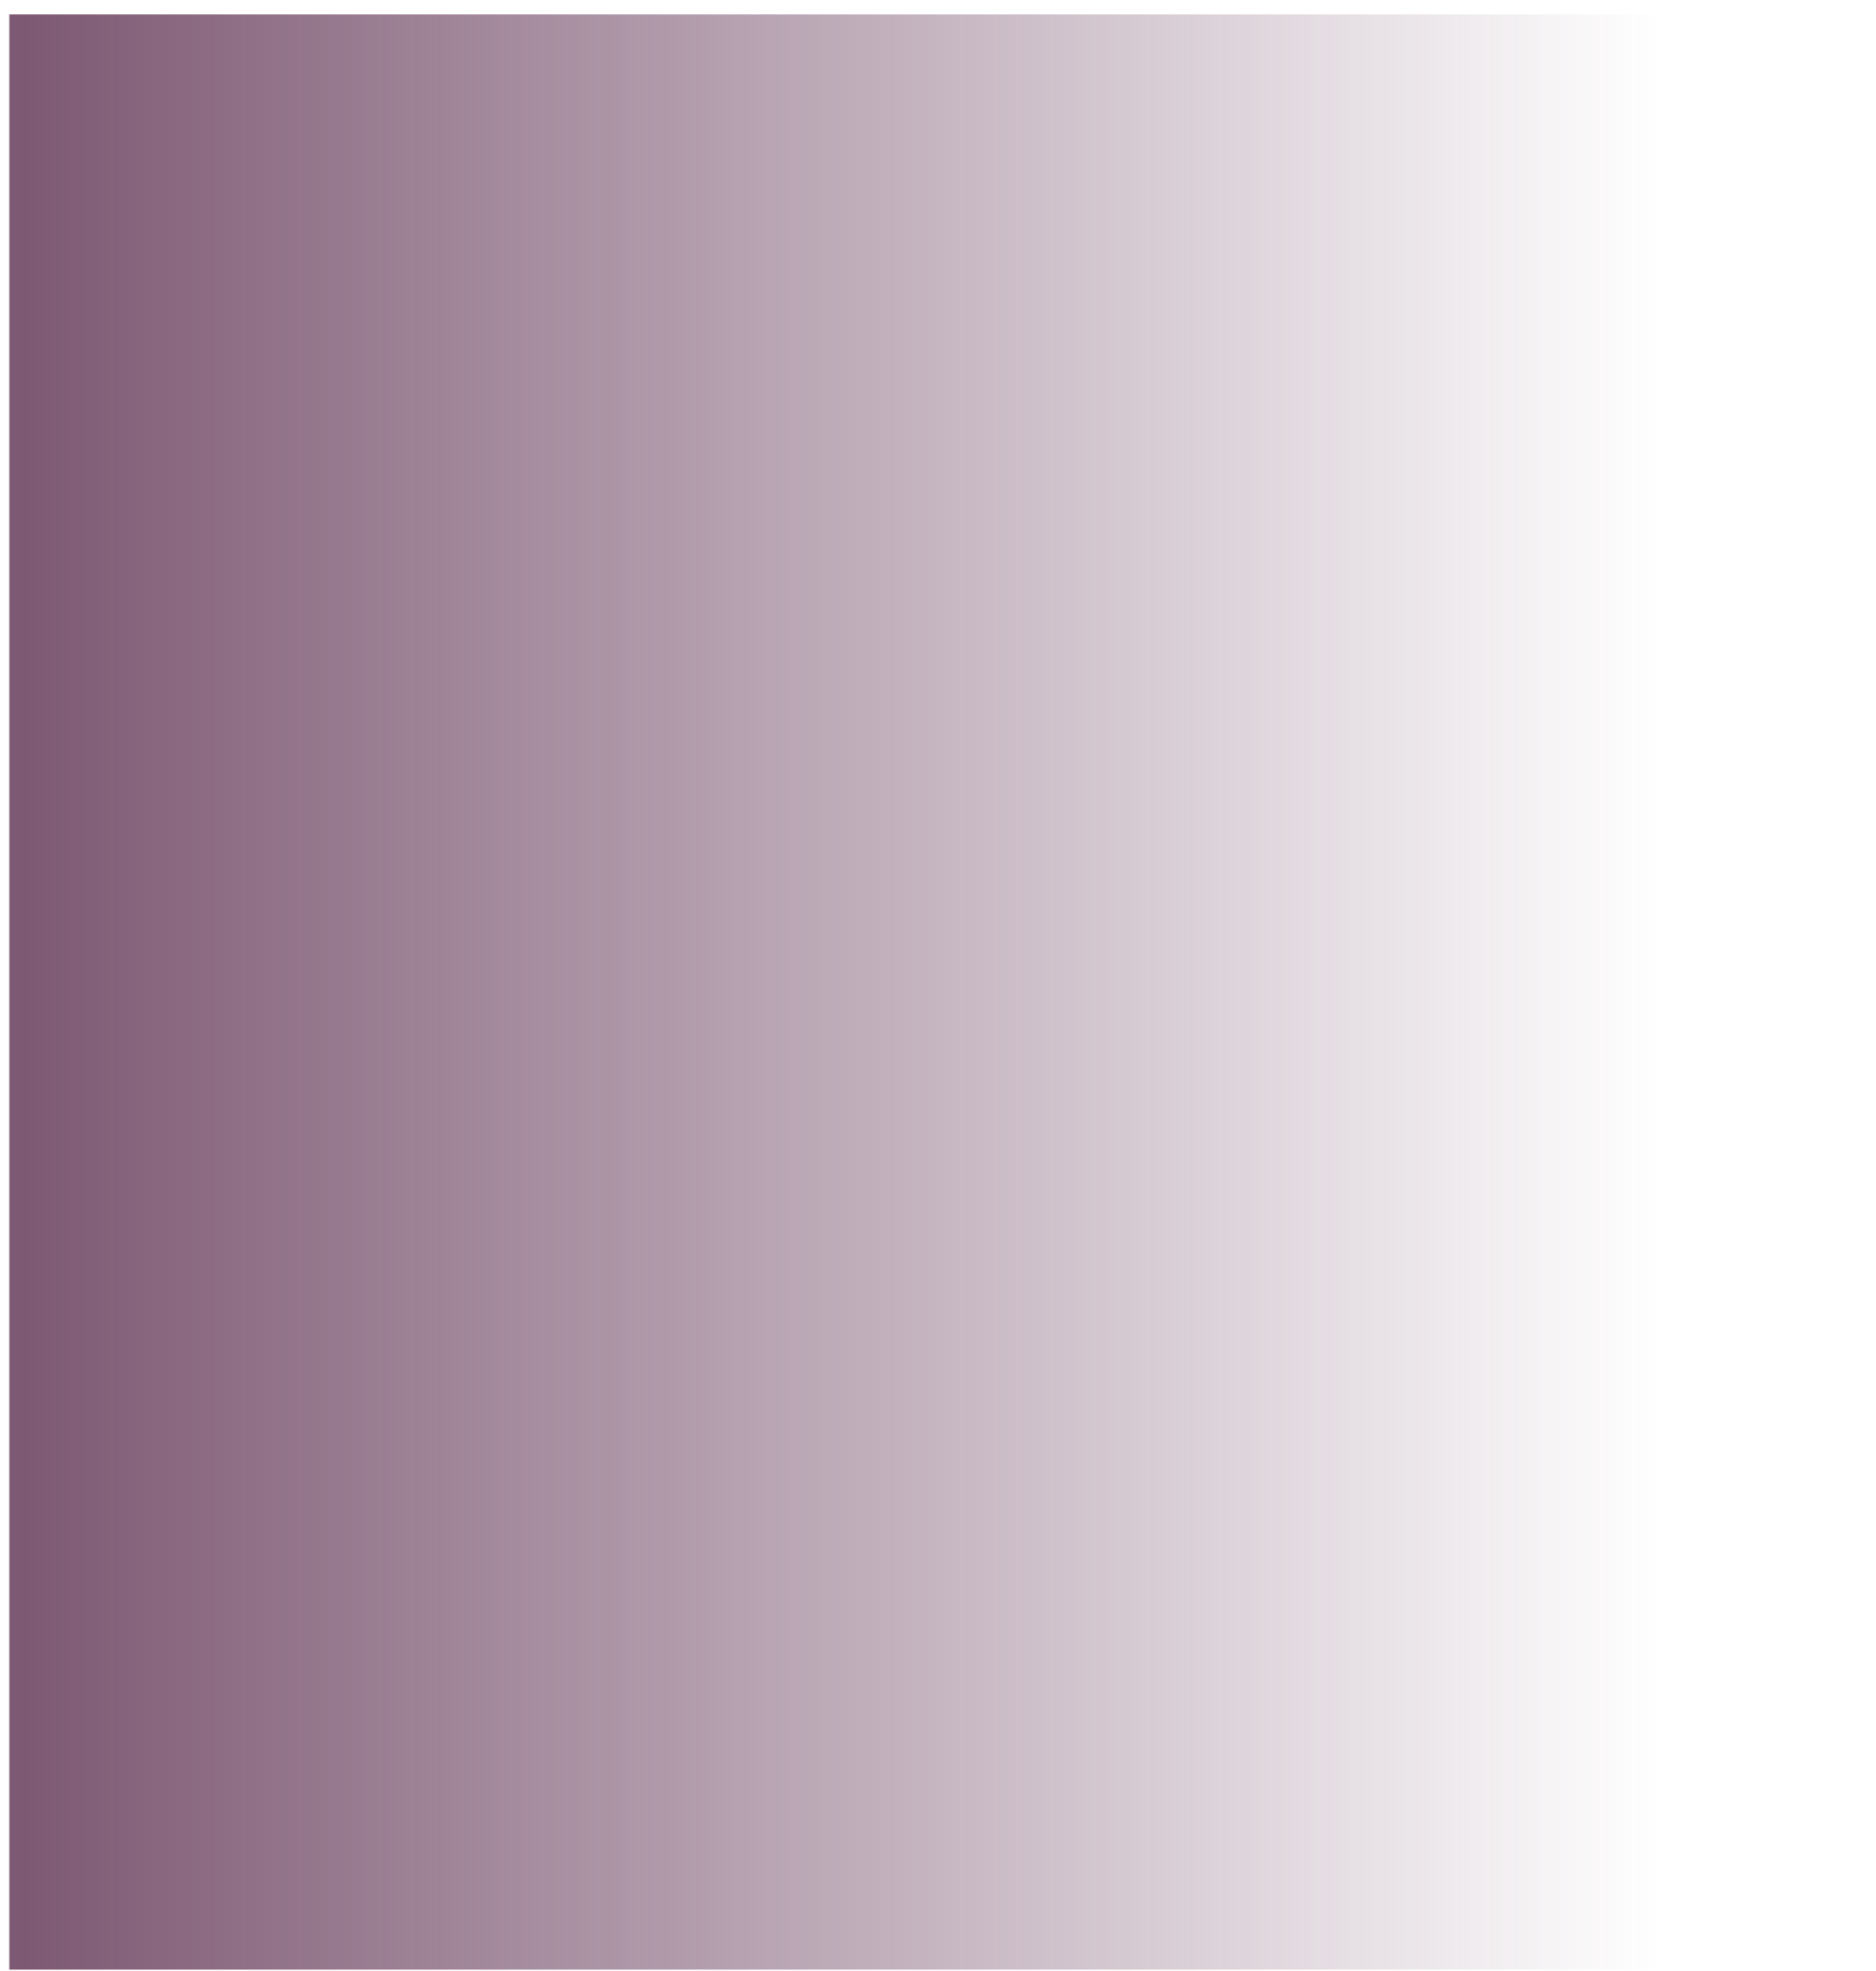 <?xml version="1.0" encoding="UTF-8"?> <svg xmlns="http://www.w3.org/2000/svg" width="118" height="124" viewBox="0 0 118 124" fill="none"> <path d="M0.588 0.906H117.383V123.906H0.588V0.906Z" fill="url(#paint0_linear)"></path> <defs> <linearGradient id="paint0_linear" x1="0.588" y1="62.406" x2="104.438" y2="62.406" gradientUnits="userSpaceOnUse"> <stop stop-color="#5C2E4F" stop-opacity="0.8"></stop> <stop offset="1" stop-color="#5C2E4F" stop-opacity="0"></stop> </linearGradient> </defs> </svg> 